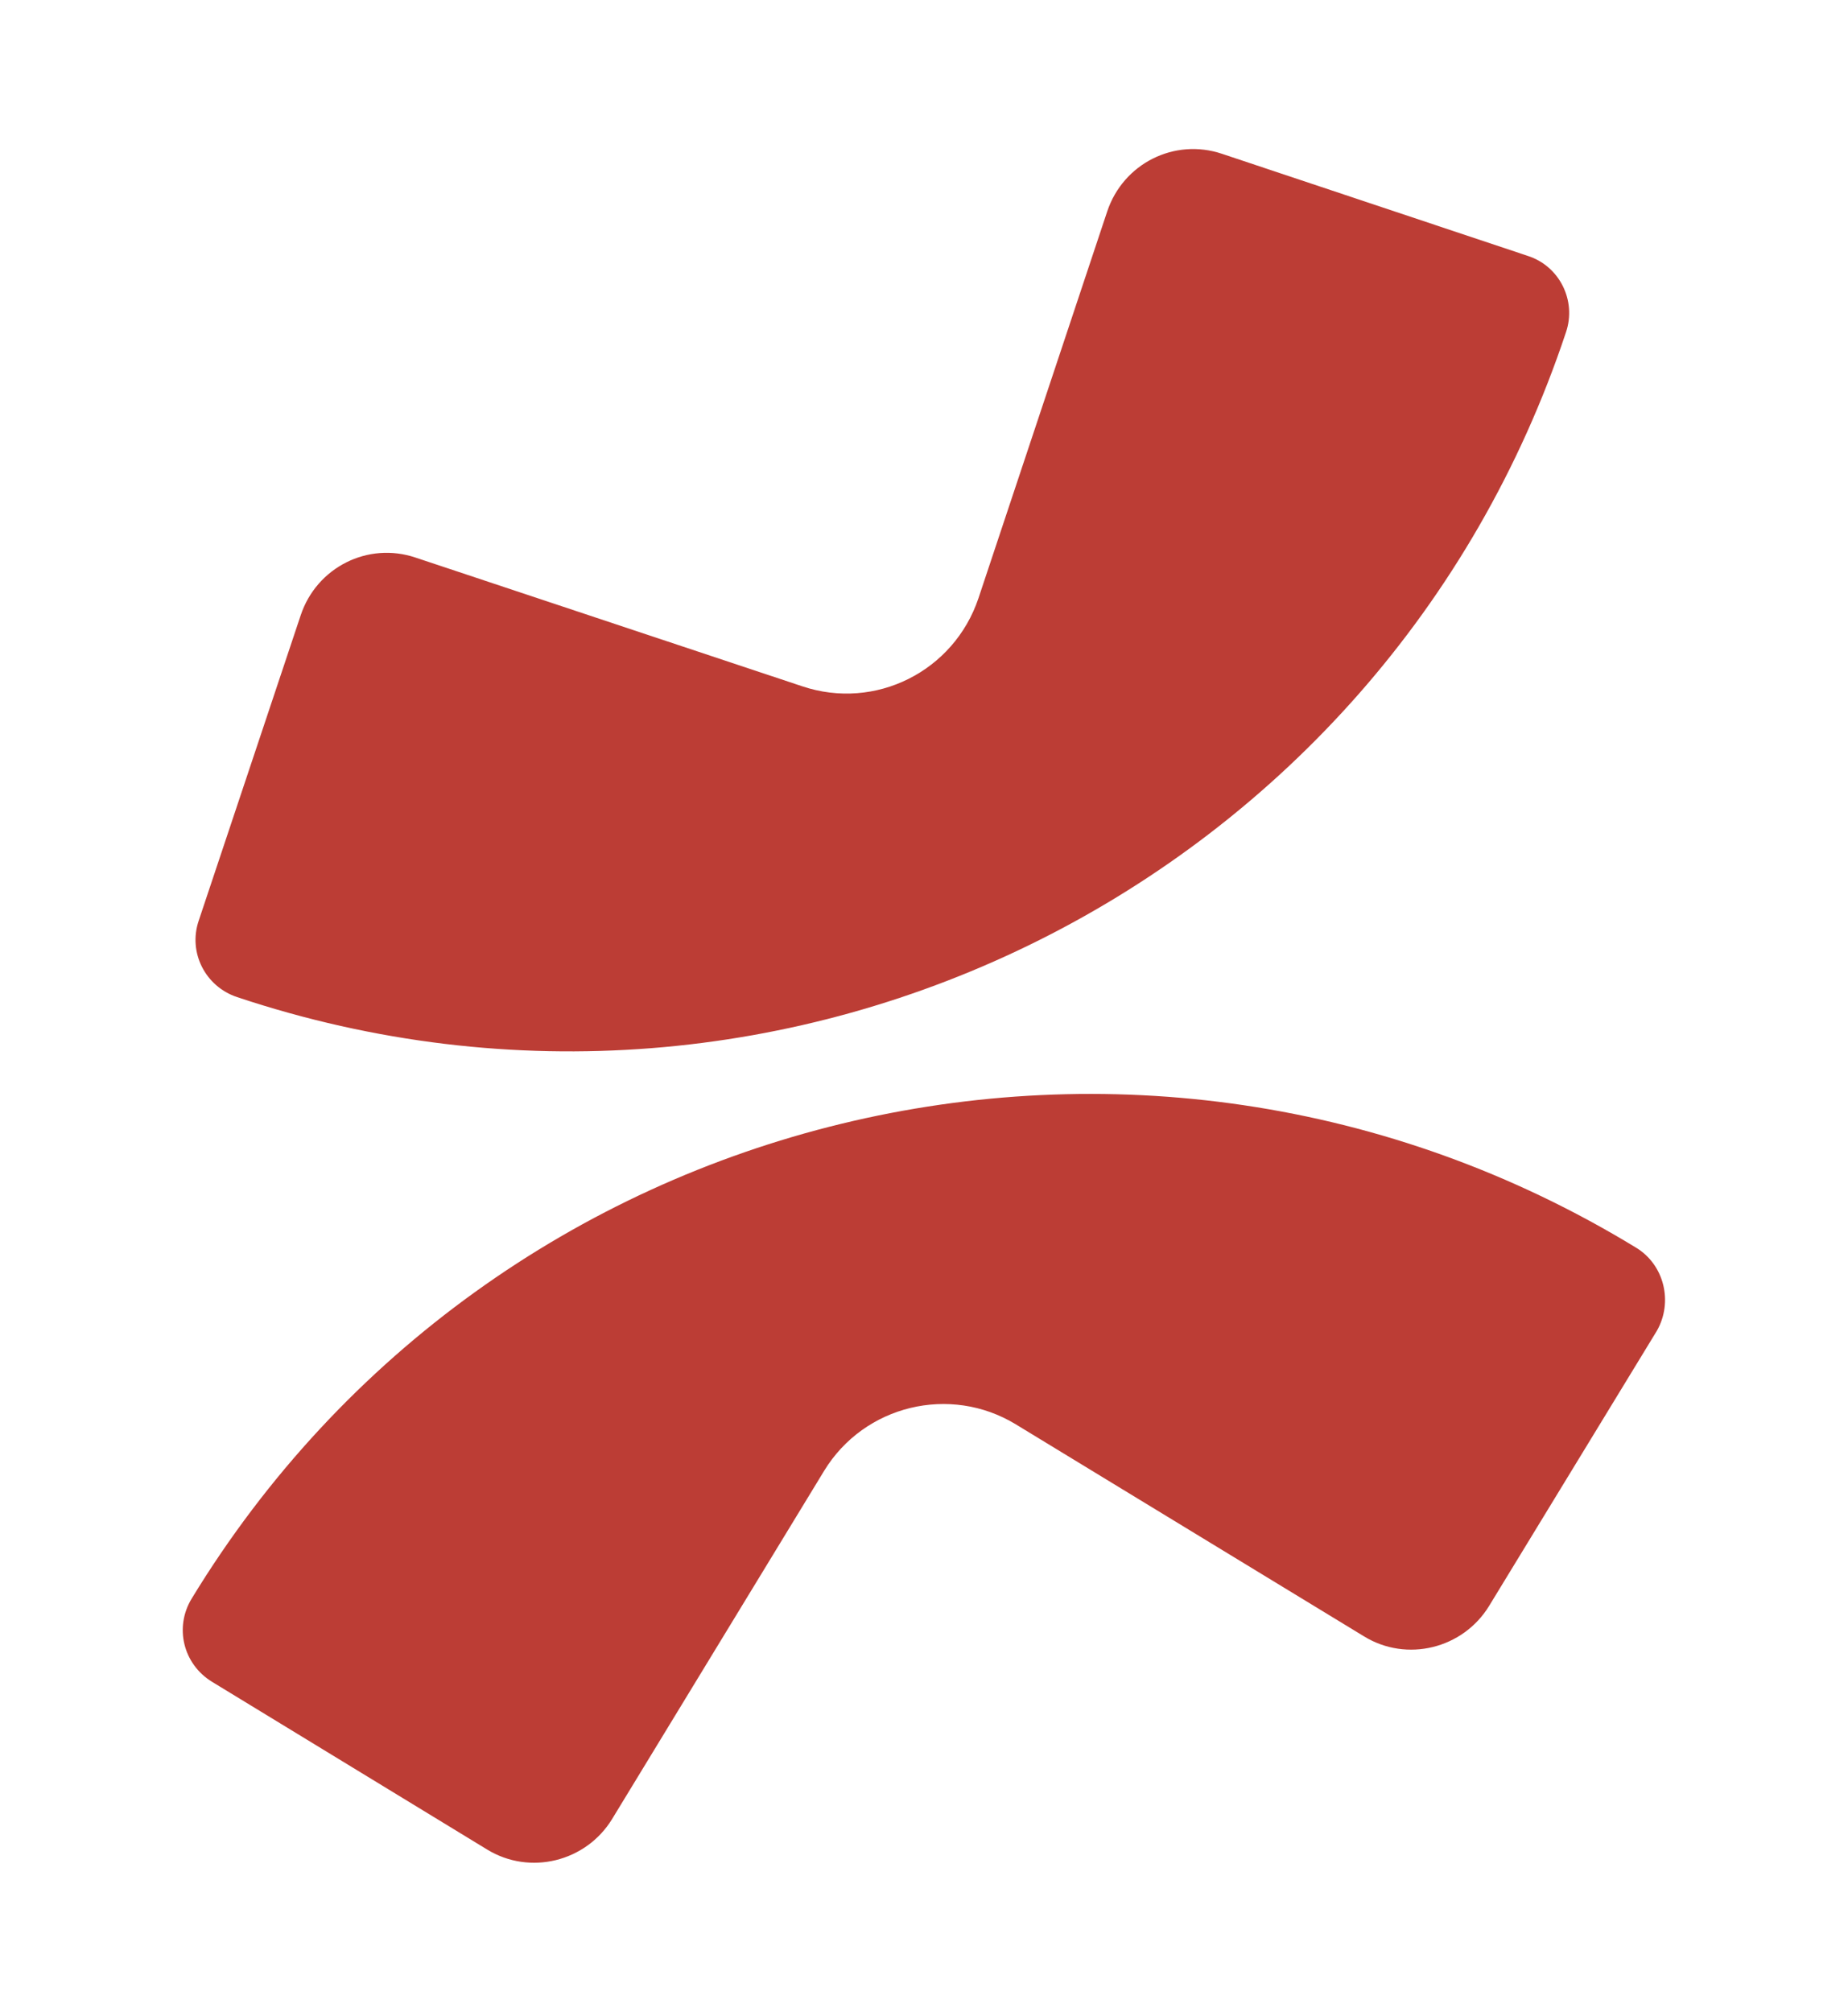 <svg xmlns="http://www.w3.org/2000/svg" xml:space="preserve" x="0" y="0" version="1.1" viewBox="0 0 346 376.7" fill="#BC3D35"><path d="M306.3 233.6C213.5 177 92.4 206.5 35.9 299.3c-3.3 5.4-1.6 12.3 3.8 15.6l51.5 31.4c8 4.9 18.5 2.3 23.4-5.7l39.7-65.2c7.5-12.3 23.6-16.2 35.9-8.7l65.2 39.7c8 4.9 18.5 2.3 23.4-5.7l31.4-51.5c3.1-5.4 1.4-12.4-3.9-15.6" /><path d="M44.4 186.7c103.1 34.4 214.5-21.4 248.8-124.5 2-5.9-1.2-12.4-7.2-14.3l-57.2-19.1c-8.9-3-18.5 1.8-21.5 10.8L183.2 112c-4.6 13.7-19.3 21.1-33 16.5l-72.4-24.1c-8.9-3-18.5 1.8-21.5 10.8l-19.1 57.2c-2 5.9 1.2 12.3 7.2 14.3" /></svg>
